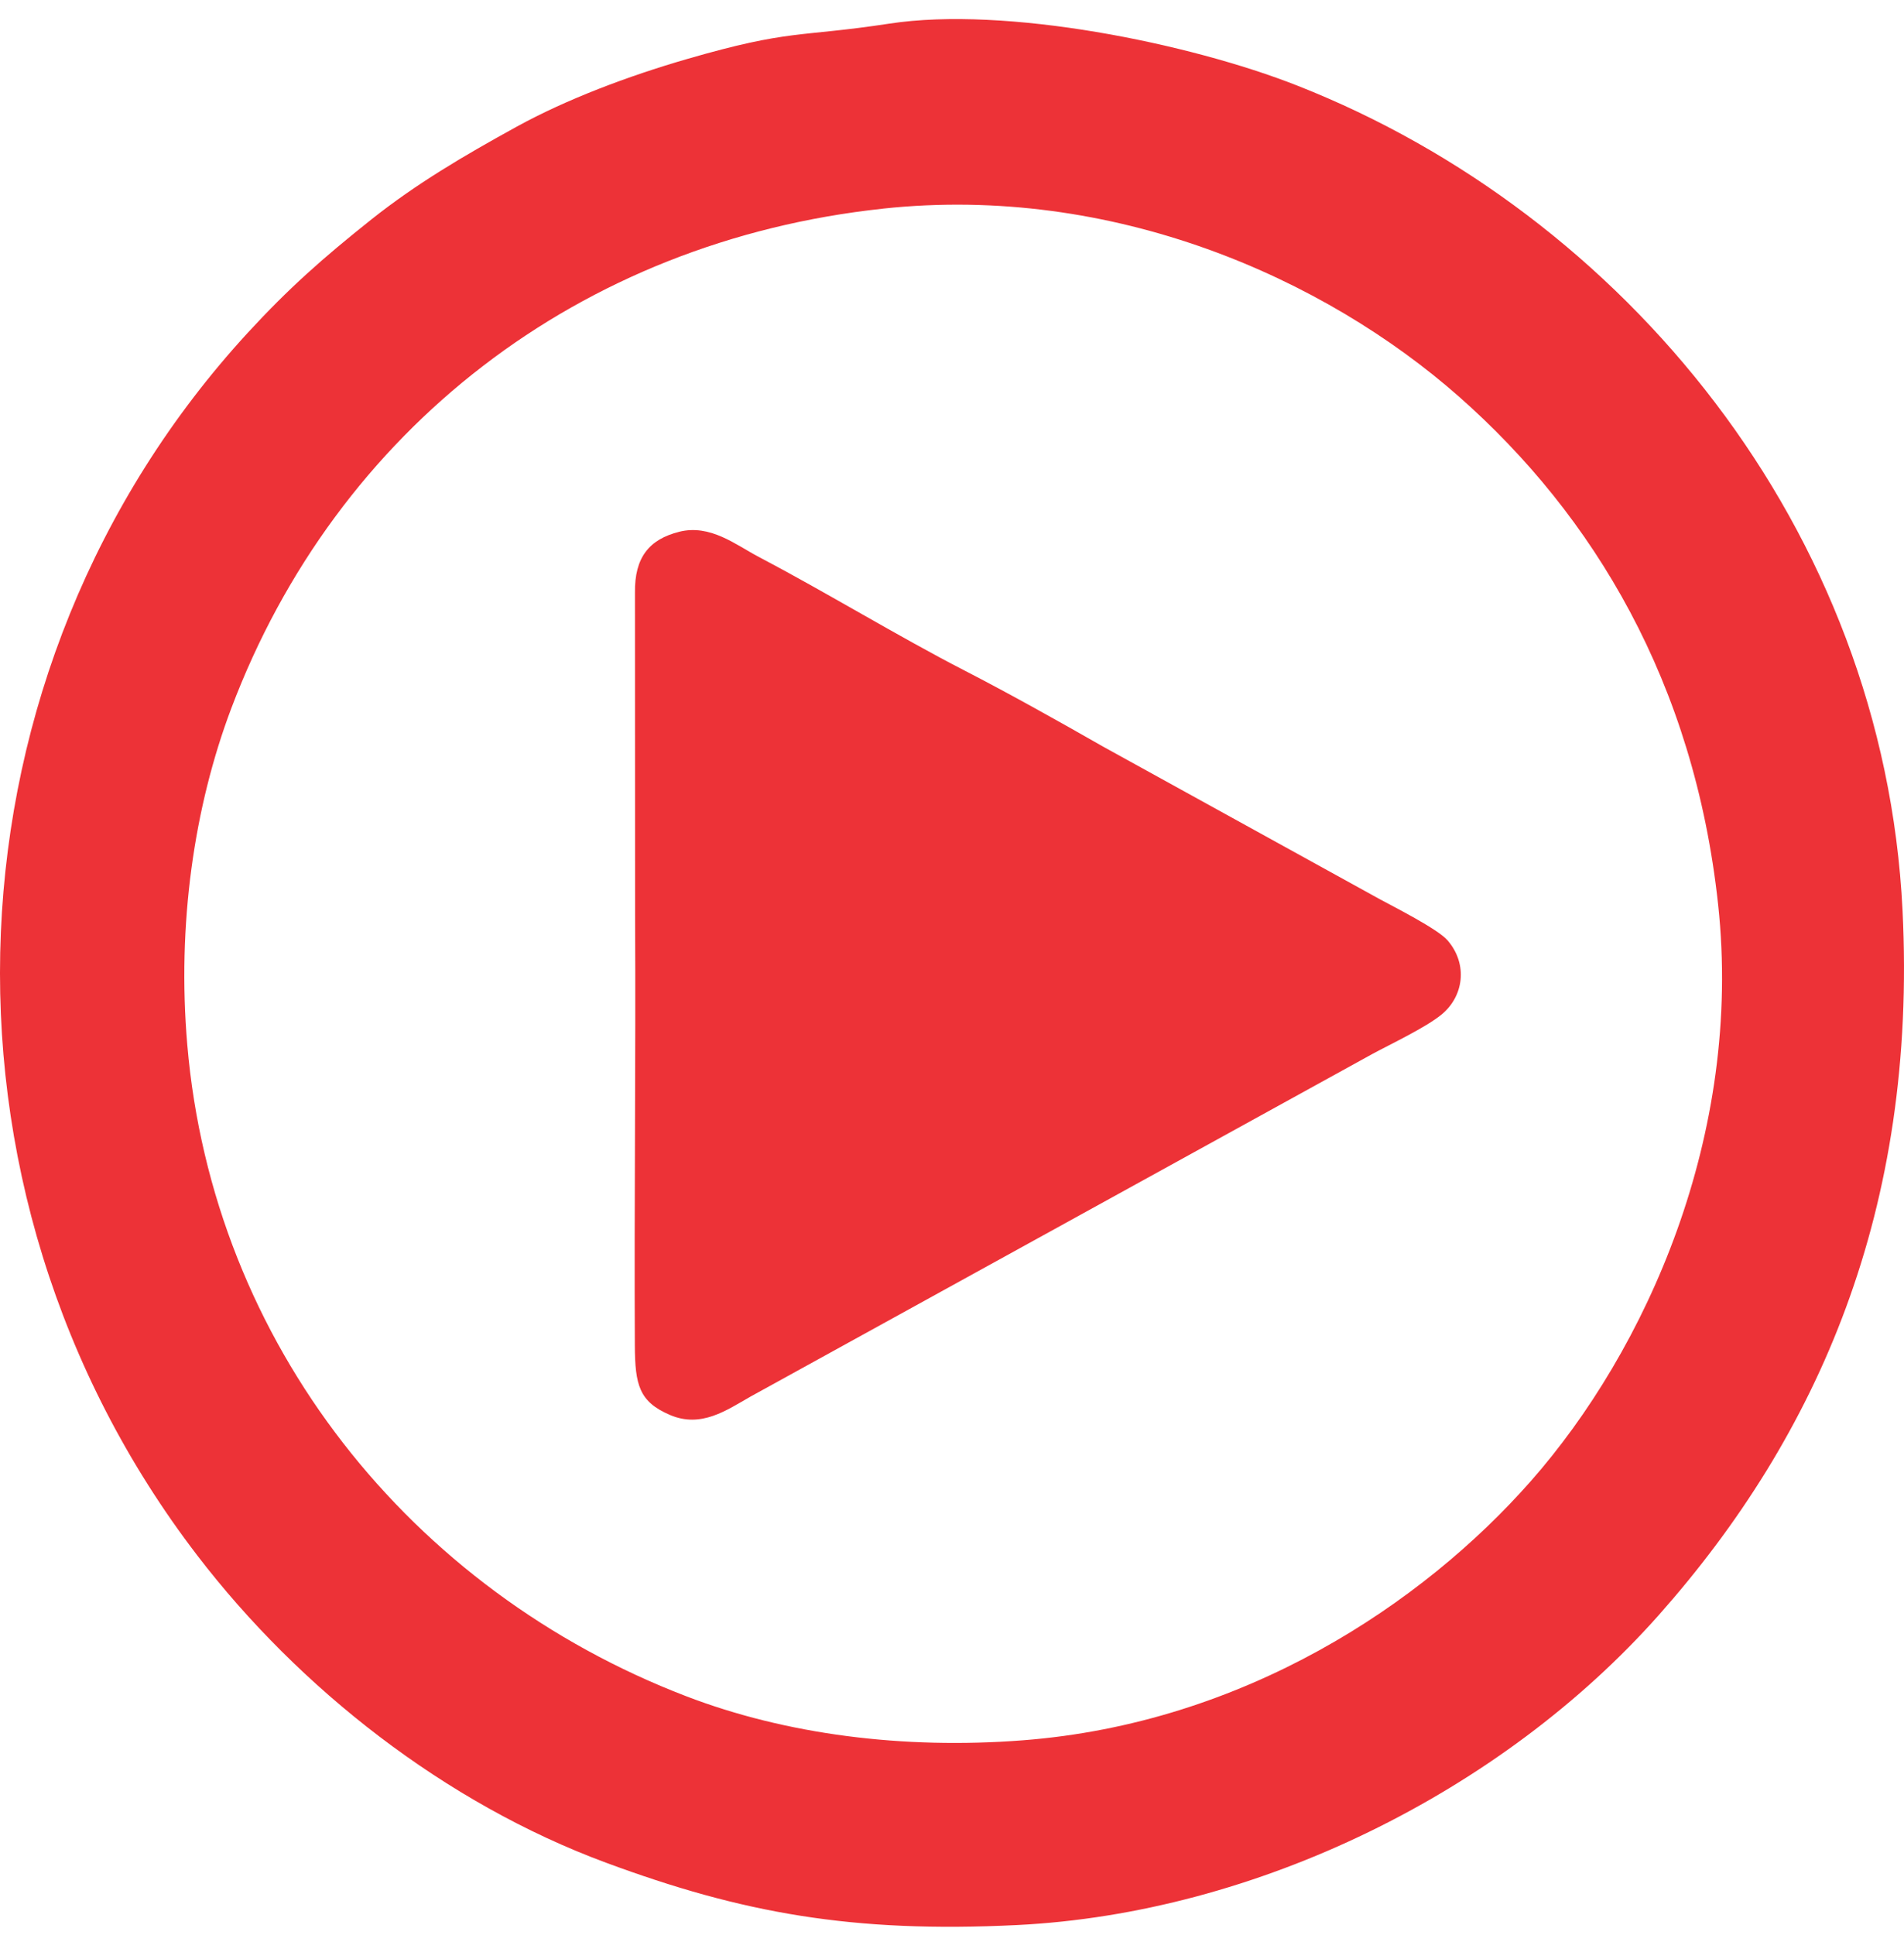 <svg width="63" height="64" viewBox="0 0 63 64" fill="none" xmlns="http://www.w3.org/2000/svg">
<path fill-rule="evenodd" clip-rule="evenodd" d="M29.431 0.781C26.402 1.243 26.178 0.954 22.724 1.955C20.775 2.52 18.74 3.287 17.103 4.187C15.319 5.167 13.767 6.086 12.3 7.25C10.669 8.547 9.548 9.541 8.198 11.008C-2.025 22.129 -2.808 39.278 6.531 51.457C9.903 55.855 14.721 59.644 20.053 61.617C24.546 63.28 28.198 63.948 33.65 63.679C41.563 63.289 49.688 59.283 54.885 53.427C60.166 47.473 63.44 40.007 62.952 30.116C62.328 17.461 53.717 7.084 42.936 2.836C39.343 1.421 33.27 0.195 29.431 0.781H29.431ZM29.216 6.902C19.179 7.977 11.14 14.202 7.653 23.431C6.419 26.698 5.856 30.587 6.197 34.563C7.042 44.446 13.597 52.617 22.708 56.111C25.994 57.371 29.866 57.874 33.84 57.568C41.155 57.006 47.073 53.055 50.646 49.001C54.471 44.663 57.674 37.542 56.849 29.916C56.056 22.583 52.737 17.054 48.276 13.121C43.825 9.199 36.842 6.085 29.217 6.901L29.216 6.902Z" fill="#ED3237"/>
<path fill-rule="evenodd" clip-rule="evenodd" d="M22.471 17.592C21.477 17.842 20.995 18.441 21.01 19.603L21.014 30.303C21.04 35.034 20.982 39.772 21.006 44.503C21.012 45.816 21.148 46.368 22.169 46.806C23.202 47.248 24.043 46.647 24.837 46.196L45.401 34.869C46.059 34.513 47.164 33.996 47.697 33.561C48.425 32.966 48.583 31.904 47.899 31.108C47.568 30.724 46.101 29.989 45.659 29.747L36.502 24.699C35.056 23.872 33.385 22.938 31.927 22.187C29.727 21.055 27.327 19.589 25.09 18.413C24.343 18.02 23.5 17.332 22.471 17.591V17.592Z" fill="#ED3237"/>
</svg>
